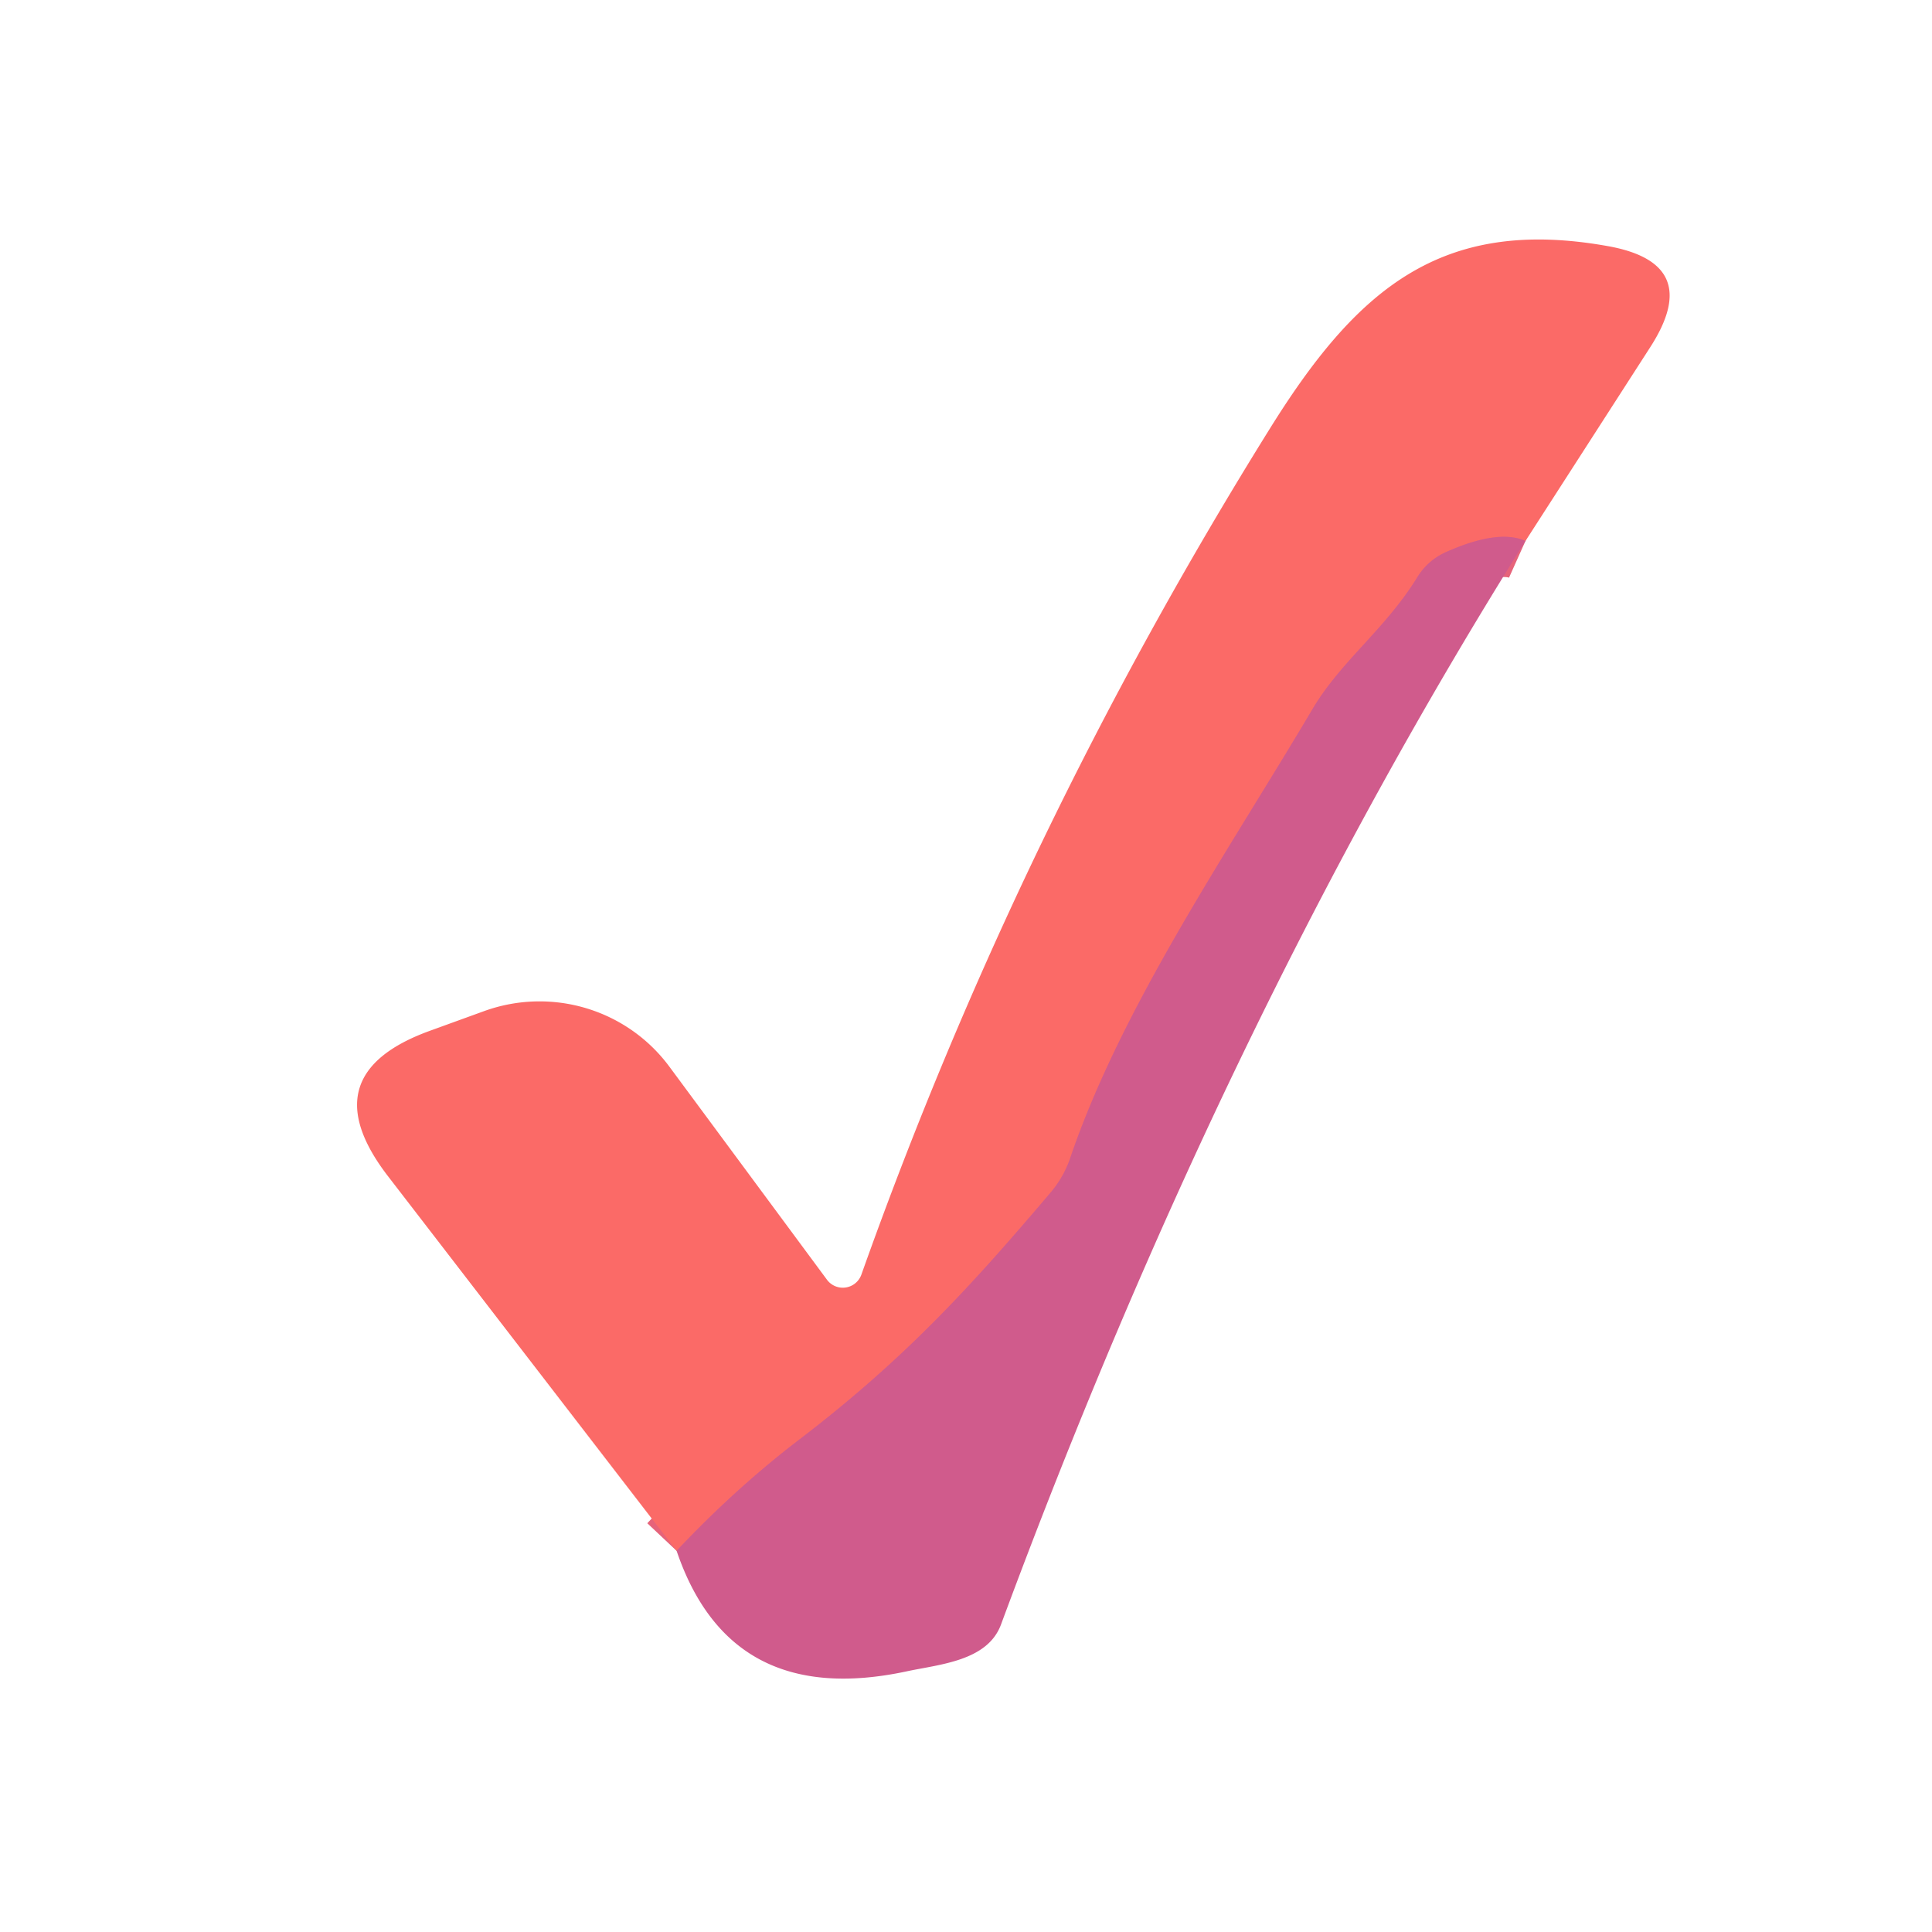 <?xml version="1.0" encoding="UTF-8" standalone="no"?>
<!DOCTYPE svg PUBLIC "-//W3C//DTD SVG 1.1//EN" "http://www.w3.org/Graphics/SVG/1.1/DTD/svg11.dtd">
<svg xmlns="http://www.w3.org/2000/svg" version="1.1" viewBox="0.00 0.00 48.00 48.00">
<path stroke="#e6637a" stroke-width="2.00" fill="none" stroke-linecap="butt" vector-effect="non-scaling-stroke" d="
  M 37.90 13.44
  Q 37.23 13.14 35.94 13.71
  A 1.61 1.57 3.5 0 0 35.22 14.33
  C 34.41 15.65 33.31 16.42 32.59 17.65
  C 30.55 21.10 27.86 25.01 26.58 28.80
  Q 26.42 29.25 26.11 29.62
  C 24.14 31.94 22.50 33.75 19.84 35.78
  Q 18.26 36.99 16.81 38.53"
/>
<path fill="#fb6a67" d="
  M 37.90 13.44
  Q 37.23 13.14 35.94 13.71
  A 1.61 1.57 3.5 0 0 35.22 14.33
  C 34.41 15.65 33.31 16.42 32.59 17.65
  C 30.55 21.10 27.86 25.01 26.58 28.80
  Q 26.42 29.25 26.11 29.62
  C 24.14 31.94 22.50 33.75 19.84 35.78
  Q 18.26 36.99 16.81 38.53
  L 9.63 29.21
  Q 7.70 26.69 10.68 25.61
  L 12.03 25.12
  A 4.03 4.01 -28.2 0 1 16.63 26.50
  L 20.55 31.80
  A 0.49 0.49 0.0 0 0 21.40 31.67
  Q 25.30 20.69 31.53 10.68
  C 33.69 7.20 35.79 5.38 39.92 6.11
  Q 42.34 6.53 41.01 8.61
  L 37.90 13.44
  Z"
/>
<path fill="#d05b8c" d="
  M 37.90 13.44
  Q 30.43 25.34 24.87 40.36
  C 24.53 41.28 23.32 41.35 22.50 41.53
  Q 18.14 42.45 16.81 38.53
  Q 18.26 36.99 19.84 35.78
  C 22.50 33.75 24.14 31.94 26.11 29.62
  Q 26.42 29.25 26.58 28.80
  C 27.86 25.01 30.55 21.10 32.59 17.65
  C 33.31 16.42 34.41 15.65 35.22 14.33
  A 1.61 1.57 3.5 0 1 35.94 13.71
  Q 37.23 13.14 37.90 13.44
  Z"
/>
</svg>
